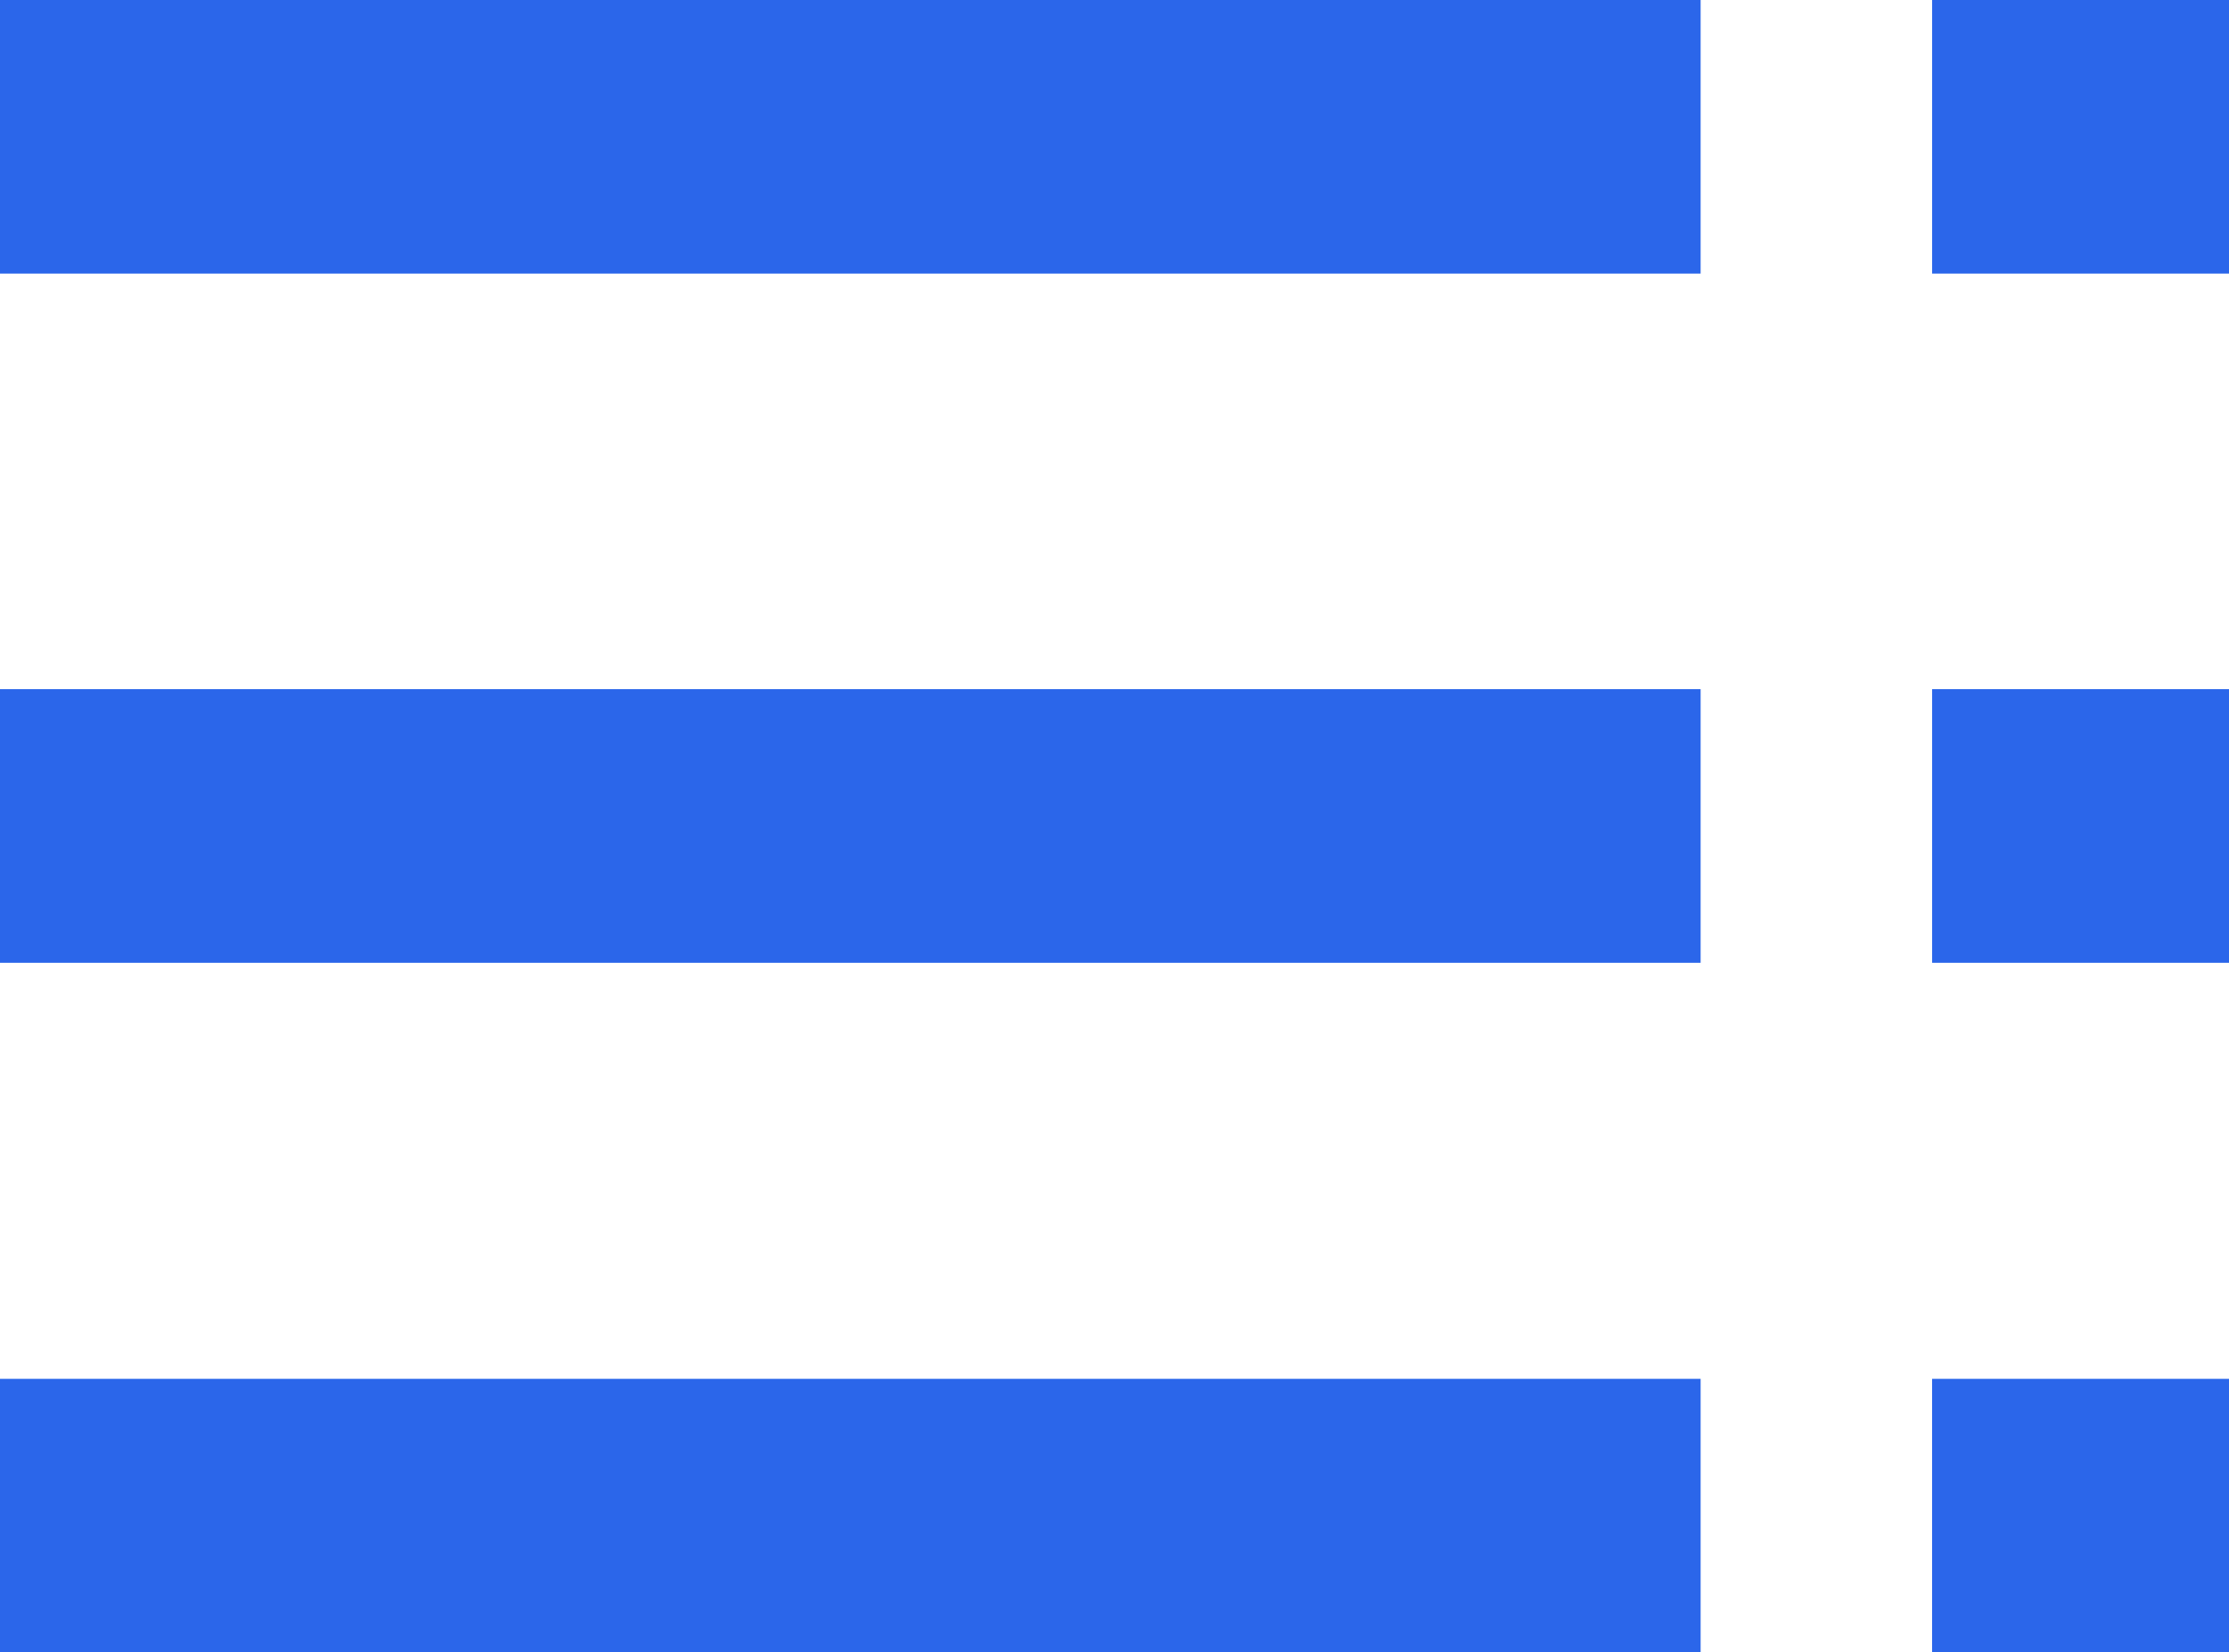 <svg width="58" height="43" viewBox="0 0 58 43" fill="none" xmlns="http://www.w3.org/2000/svg">
<g clip-path="url(#clip0_59_237)">
<path d="M-0.006 43.001L44.251 43.001L44.251 35.881L-0.006 35.881L-0.006 43.001Z" fill="#2B66EA"/>
<path d="M50.274 43.002L58.004 43.002L58.004 35.881L50.274 35.881L50.274 43.002Z" fill="#2B66EA"/>
<path d="M-0.006 25.054L44.251 25.054L44.251 17.934L-0.006 17.934L-0.006 25.054Z" fill="#2B66EA"/>
<path d="M50.275 25.054L58.004 25.054L58.004 17.934L50.275 17.934L50.275 25.054Z" fill="#2B66EA"/>
<path d="M-0.006 7.119L44.251 7.119L44.251 -0.001L-0.006 -0.001L-0.006 7.119Z" fill="#2B66EA"/>
<path d="M50.275 7.119L58.004 7.119L58.004 -0.001L50.275 -0.001L50.275 7.119Z" fill="#2B66EA"/>
</g>
<defs>
<clipPath id="clip0_59_237">
<rect width="58" height="43" fill="white"/>
</clipPath>
</defs>
</svg>
